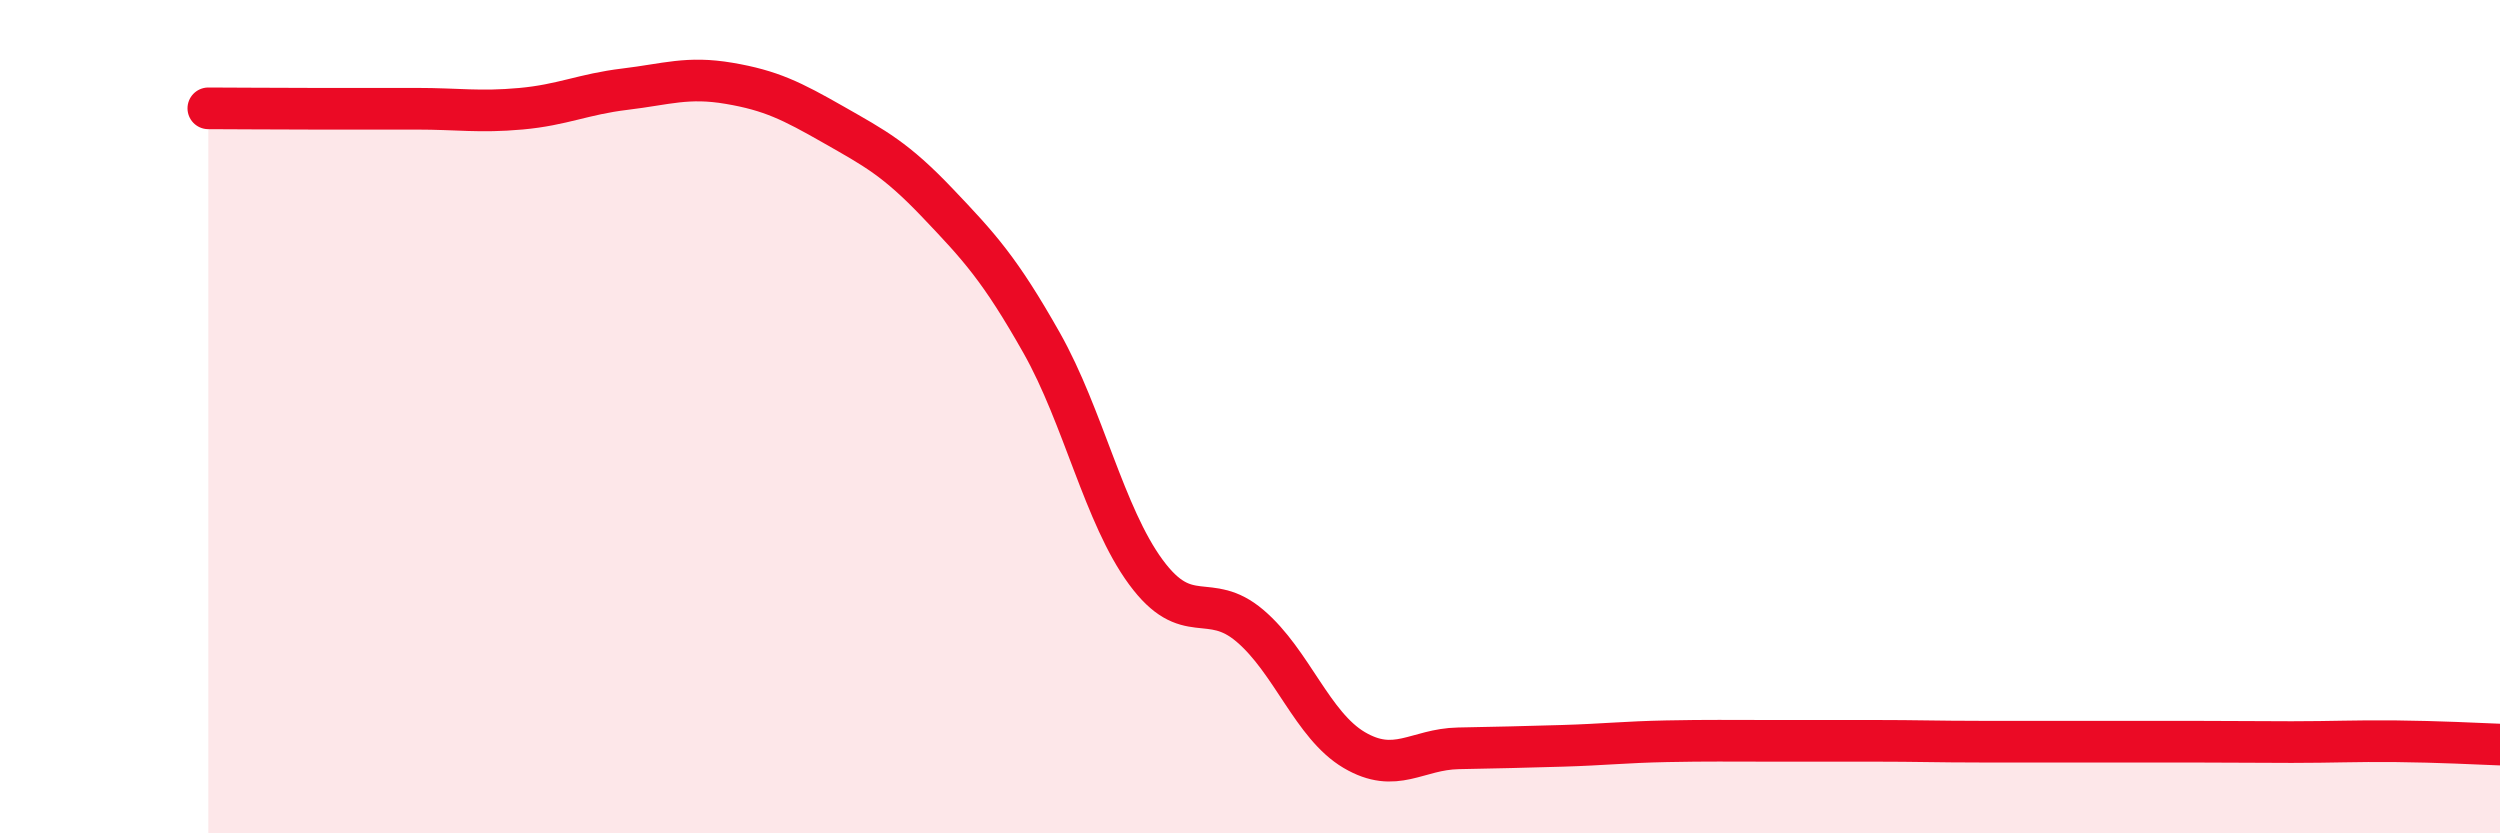 
    <svg width="60" height="20" viewBox="0 0 60 20" xmlns="http://www.w3.org/2000/svg">
      <path
        d="M 5,2.6 C 5.5,2.6 6.5,2.61 7.5,2.61 C 8.5,2.61 9,2.61 10,2.61 C 11,2.61 11.5,2.7 12.5,2.61 C 13.5,2.52 14,2.26 15,2.14 C 16,2.02 16.5,1.83 17.5,2 C 18.5,2.17 19,2.42 20,2.99 C 21,3.56 21.5,3.82 22.5,4.87 C 23.5,5.92 24,6.46 25,8.23 C 26,10 26.5,12.37 27.5,13.73 C 28.5,15.09 29,14.17 30,15.02 C 31,15.87 31.5,17.41 32.5,18 C 33.5,18.59 34,17.98 35,17.96 C 36,17.94 36.5,17.93 37.5,17.9 C 38.5,17.87 39,17.81 40,17.79 C 41,17.77 41.5,17.78 42.5,17.78 C 43.5,17.78 44,17.78 45,17.78 C 46,17.78 46.5,17.8 47.5,17.8 C 48.5,17.8 49,17.8 50,17.8 C 51,17.8 51.5,17.8 52.5,17.8 C 53.5,17.8 54,17.81 55,17.81 C 56,17.81 56.5,17.78 57.5,17.79 C 58.5,17.8 59.5,17.85 60,17.87L60 20L5 20Z"
        fill="#EB0A25"
        opacity="0.1"
        stroke-linecap="round"
        stroke-linejoin="round"
      />
      <path
        d="M 5,2.6 C 5.5,2.6 6.5,2.61 7.5,2.61 C 8.5,2.61 9,2.61 10,2.61 C 11,2.61 11.5,2.7 12.5,2.61 C 13.5,2.52 14,2.26 15,2.14 C 16,2.02 16.5,1.83 17.5,2 C 18.5,2.17 19,2.42 20,2.99 C 21,3.56 21.5,3.82 22.5,4.87 C 23.5,5.92 24,6.46 25,8.23 C 26,10 26.5,12.37 27.5,13.73 C 28.5,15.09 29,14.17 30,15.02 C 31,15.87 31.5,17.41 32.5,18 C 33.5,18.59 34,17.98 35,17.96 C 36,17.94 36.5,17.93 37.5,17.9 C 38.5,17.87 39,17.81 40,17.79 C 41,17.77 41.5,17.78 42.5,17.78 C 43.5,17.78 44,17.78 45,17.78 C 46,17.78 46.5,17.8 47.5,17.8 C 48.5,17.8 49,17.8 50,17.8 C 51,17.8 51.5,17.8 52.5,17.8 C 53.5,17.8 54,17.81 55,17.81 C 56,17.81 56.5,17.78 57.5,17.79 C 58.5,17.8 59.5,17.85 60,17.87"
        stroke="#EB0A25"
        stroke-width="1"
        fill="none"
        stroke-linecap="round"
        stroke-linejoin="round"
      />
    </svg>
  